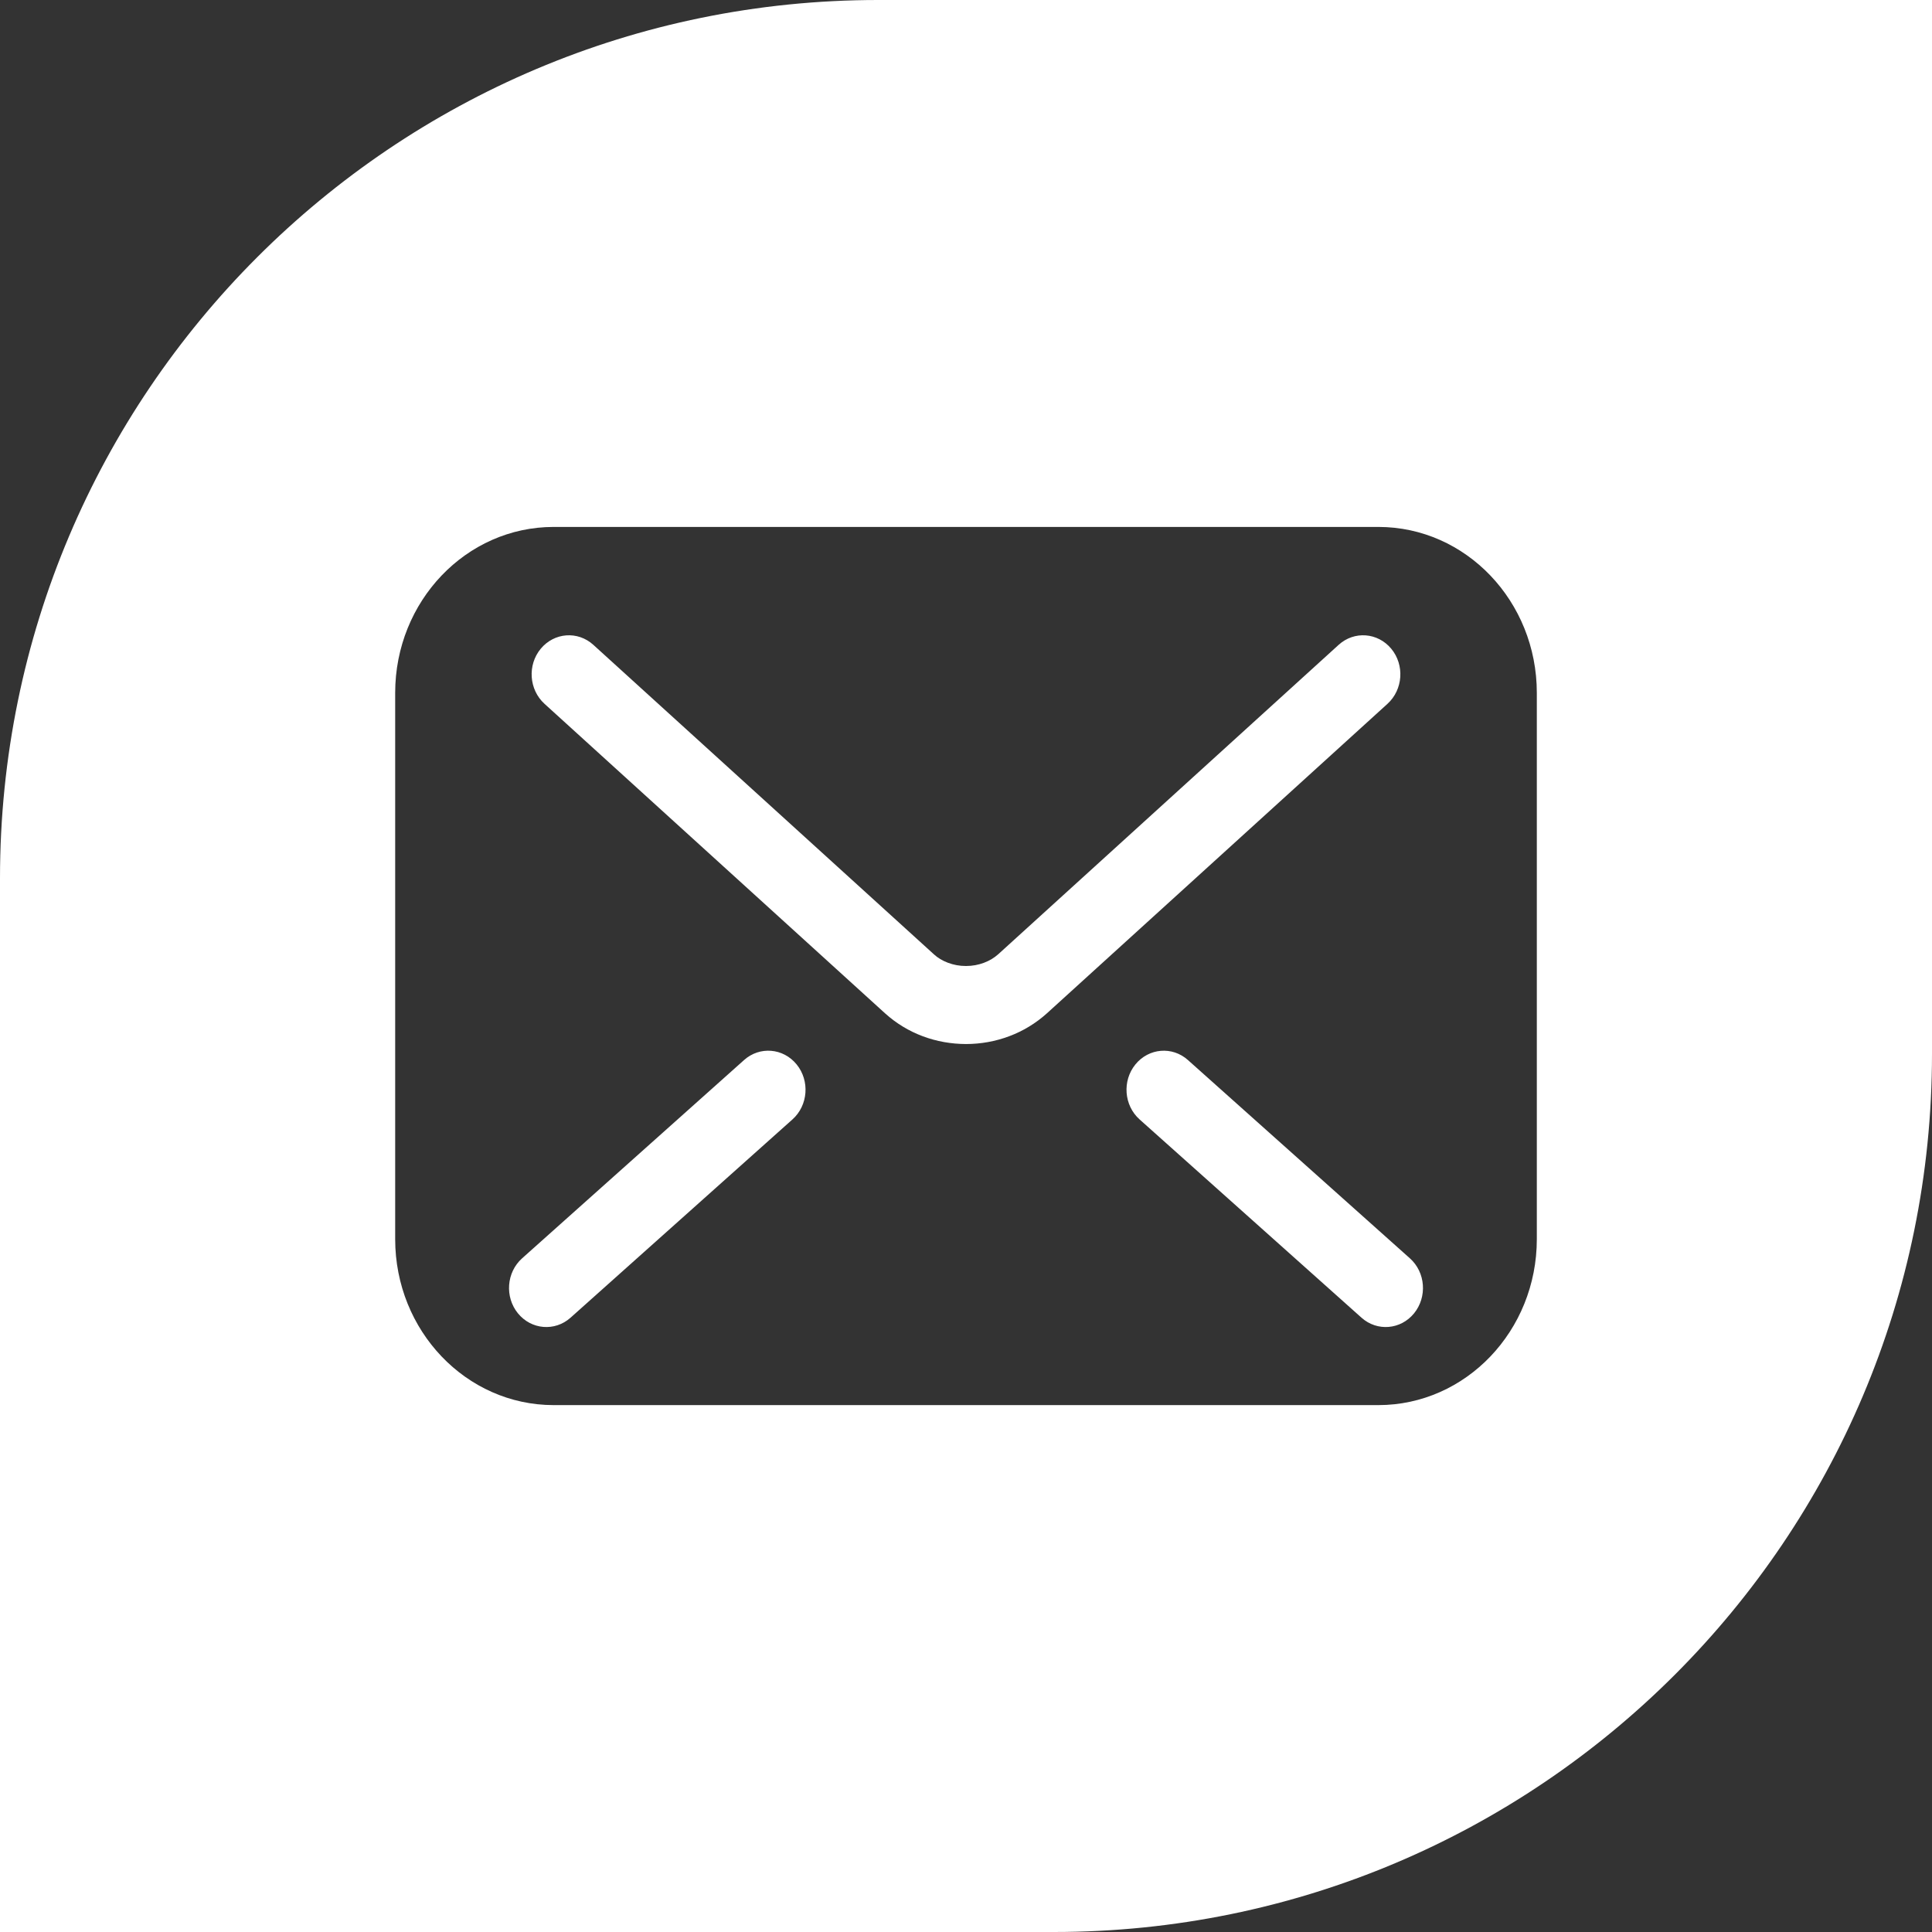 <?xml version="1.0" encoding="UTF-8"?> <svg xmlns="http://www.w3.org/2000/svg" width="46" height="46" viewBox="0 0 46 46" fill="none"><rect x="0" y="0" width="46" height="46" fill="#333333" stroke="none"/><path d="M46 25.091C46 36.639 36.639 46 25.091 46H0V20.909C0 9.361 9.361 3.36771e-07 20.909 0H46V25.091ZM13.182 12.546C11.099 12.546 9.409 14.315 9.409 16.497V29.503C9.409 31.685 11.099 33.454 13.182 33.455H32.818C34.901 33.454 36.591 31.685 36.591 29.503V16.497C36.591 14.315 34.901 12.546 32.818 12.546H13.182ZM17.716 25.239C18.088 24.906 18.649 24.952 18.967 25.343C19.285 25.733 19.241 26.32 18.868 26.653L13.584 31.374C13.211 31.707 12.65 31.66 12.332 31.27C12.014 30.88 12.058 30.293 12.431 29.96L17.716 25.239ZM27.034 25.343C27.352 24.953 27.912 24.906 28.284 25.239L33.569 29.96C33.942 30.293 33.986 30.879 33.668 31.27C33.35 31.66 32.79 31.707 32.417 31.374L27.133 26.653C26.76 26.32 26.716 25.733 27.034 25.343ZM31.873 15.353C32.243 15.017 32.803 15.058 33.125 15.446C33.446 15.833 33.406 16.42 33.036 16.757L24.925 24.128C24.392 24.608 23.707 24.857 23 24.858C22.293 24.856 21.608 24.611 21.072 24.126L12.964 16.757C12.594 16.42 12.554 15.833 12.875 15.446C13.197 15.058 13.757 15.017 14.127 15.353L22.237 22.723C22.411 22.885 22.697 23.002 23 23C23.303 23.001 23.584 22.887 23.767 22.72L23.771 22.717L31.873 15.353Z" fill="white"></path></svg> 